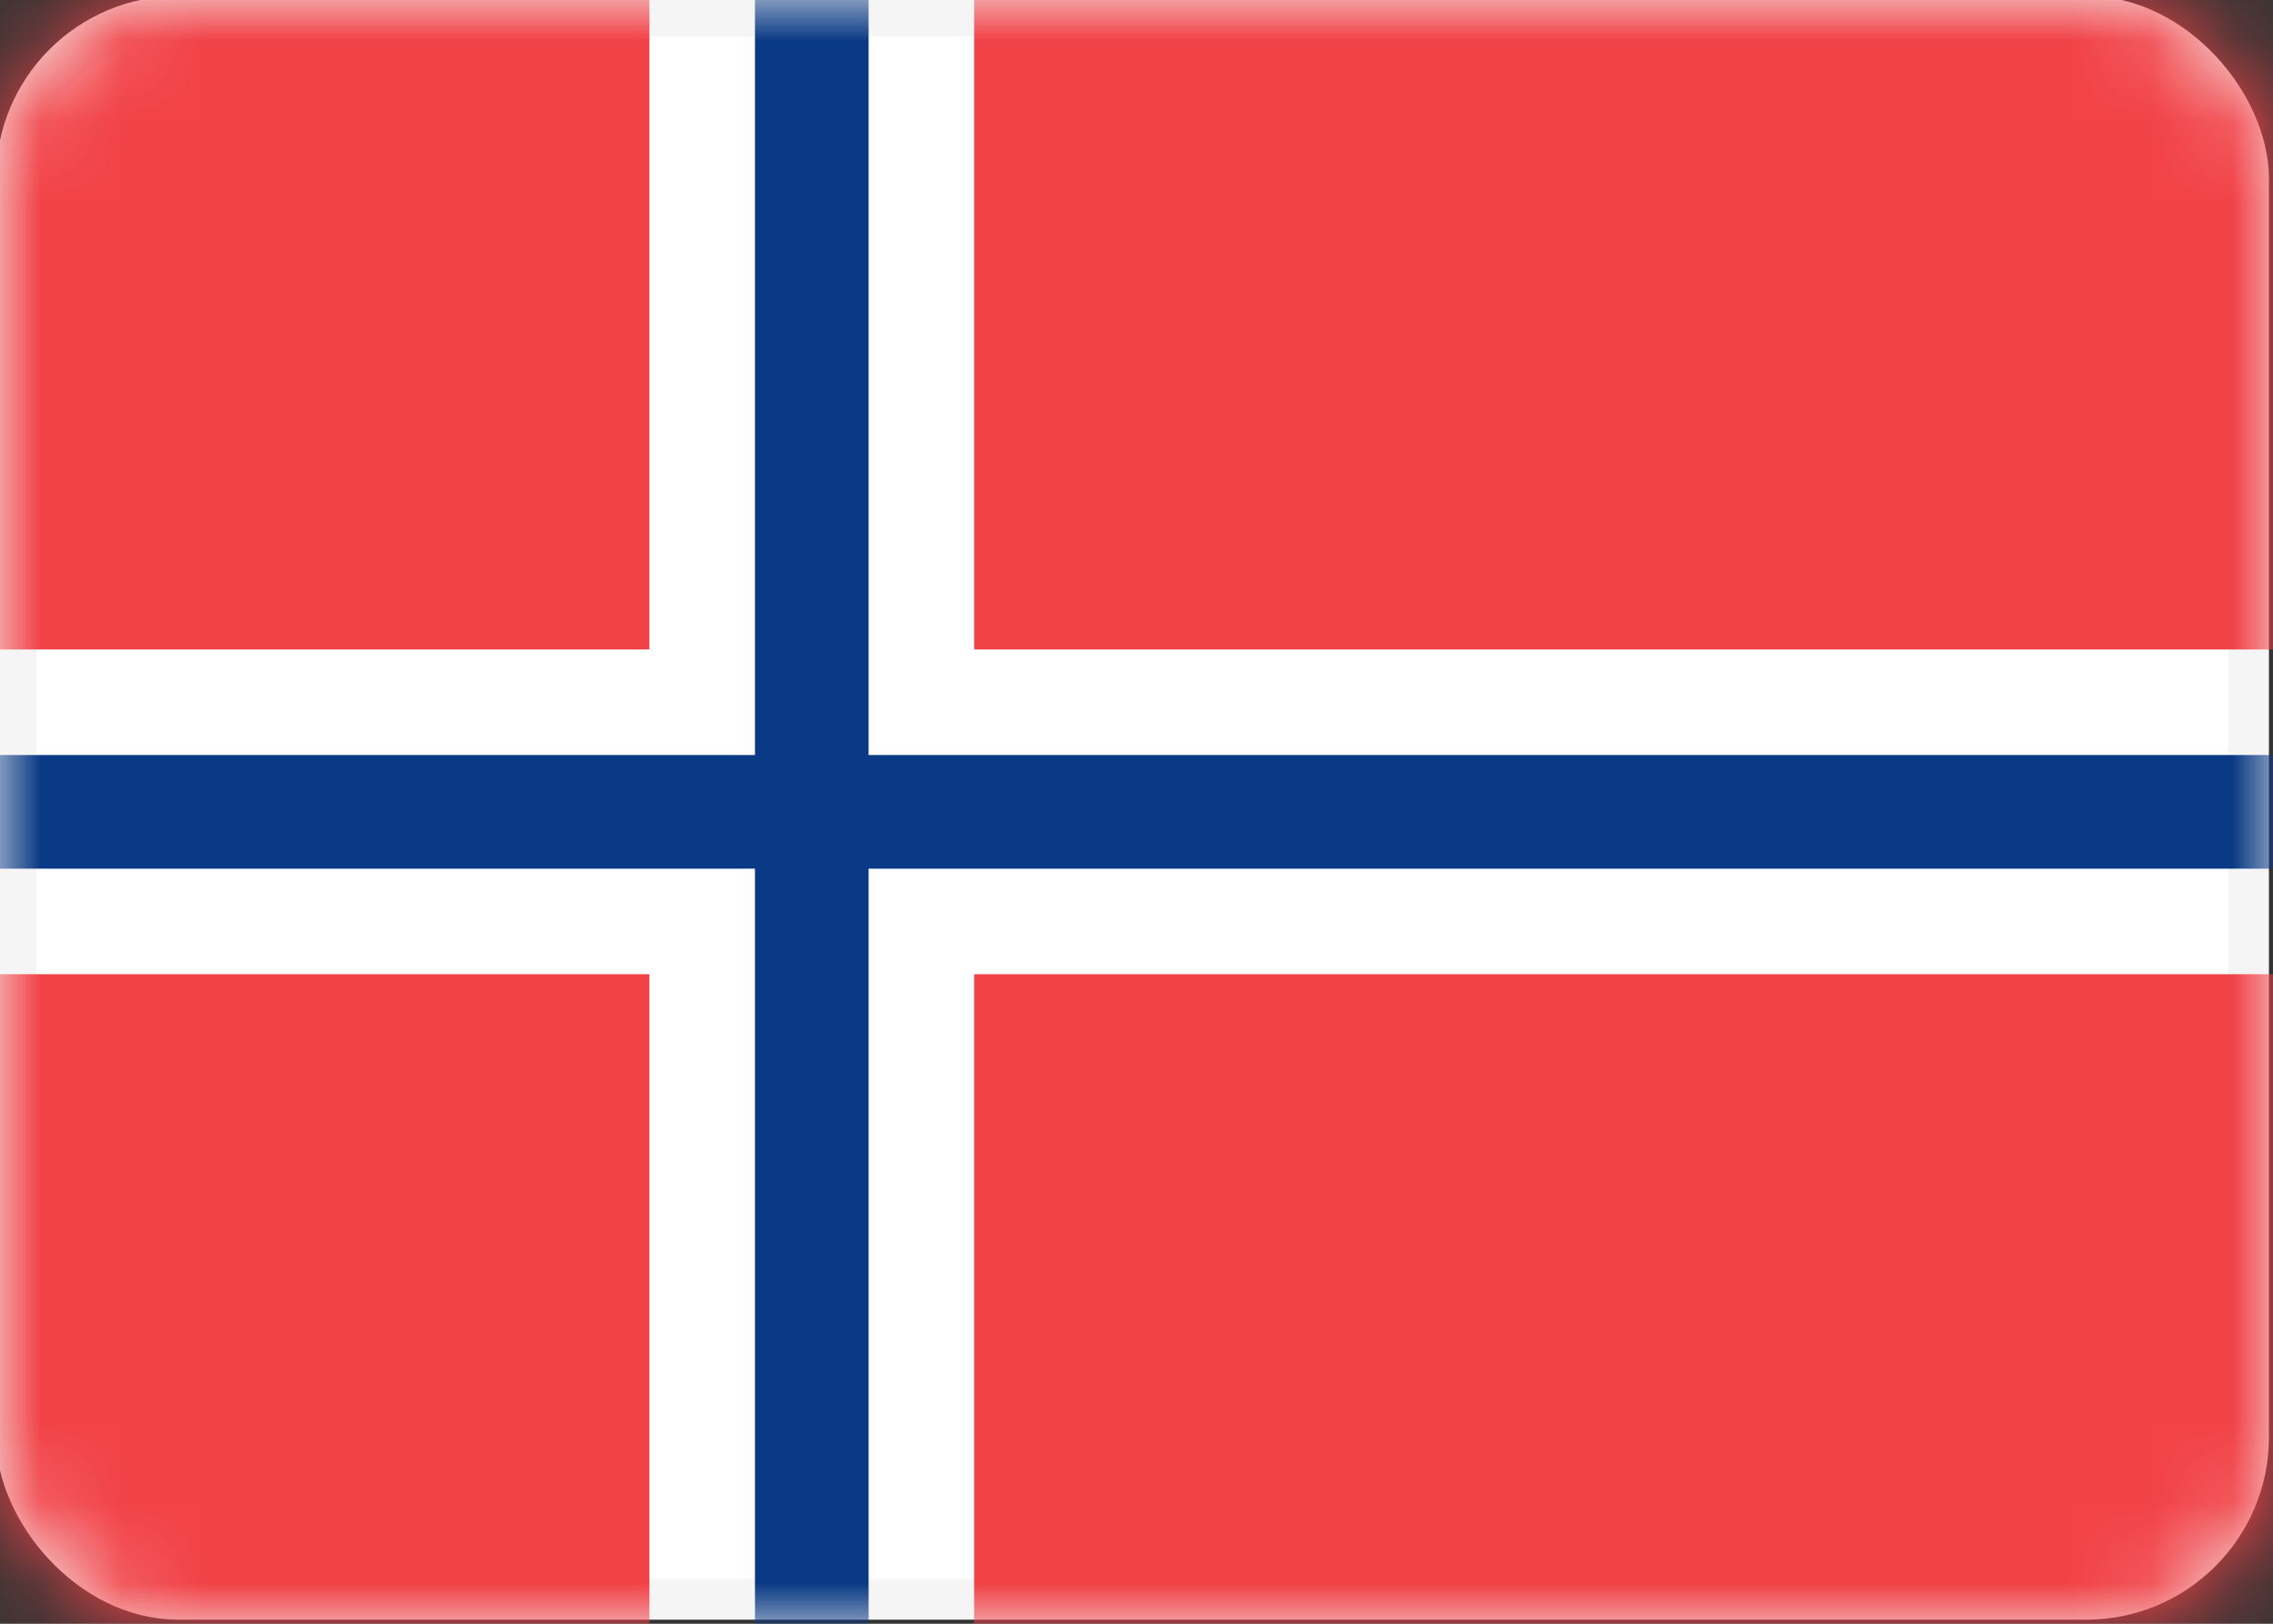 <?xml version="1.0" encoding="UTF-8"?>
<svg xmlns="http://www.w3.org/2000/svg" version="1.1" xmlns:xlink="http://www.w3.org/1999/xlink" viewBox="0 0 28 20">
  <rect x="0" y="0" width="28" height="20" fill="#333333" stroke="none"/>
  <defs>
    <style>
      .cls-1 {
        mask: url(#mask-1);
      }

      .cls-2 {
        fill: #0a3a85;
      }

      .cls-2, .cls-3 {
        fill-rule: evenodd;
      }

      .cls-4, .cls-5 {
        fill: #fff;
      }

      .cls-6 {
        mask: url(#mask);
      }

      .cls-5 {
        stroke: #f5f5f5;
        stroke-width: .5px;
      }

      .cls-3 {
        fill: #f14247;
      }
    </style>
    <mask id="mask" x="0" y="0" width="28" height="20" maskUnits="userSpaceOnUse">
      <g id="mask-2">
        <rect id="path-1" class="cls-4" y="0" width="28" height="20" rx="2" ry="2"/>
      </g>
    </mask>
    <mask id="mask-1" x="0" y="0" width="28" height="20" maskUnits="userSpaceOnUse">
      <g id="mask-2-2" data-name="mask-2">
        <rect id="path-1-2" data-name="path-1" class="cls-4" y="0" width="28" height="20" rx="2" ry="2"/>
      </g>
    </mask>
  </defs>
  <!-- Generator: Adobe Illustrator 28.7.1, SVG Export Plug-In . SVG Version: 1.2.0 Build 142)  -->
  <g>
    <g id="Layer_1">
      <g id="Page-1">
        <g id="Flags">
          <g id="NO">
            <rect class="cls-5" x=".2" y=".2" width="27.5" height="19.5" rx="2" ry="2"/>
            <g class="cls-6">
              <path id="Combined-Shape" class="cls-3" d="M8,0V8H0V0h8ZM12,0h16V8H12V0ZM28,12v8H12v-8h16ZM8,20H0v-8h8v8Z"/>
            </g>
            <g class="cls-1">
              <polygon id="Rectangle-2" class="cls-2" points="0 10.7 9.3 10.7 9.3 20 10.7 20 10.7 10.7 28 10.7 28 9.3 10.7 9.3 10.7 0 9.3 0 9.3 9.3 0 9.3 0 10.7"/>
            </g>
          </g>
        </g>
      </g>
    </g>
  </g>
</svg>